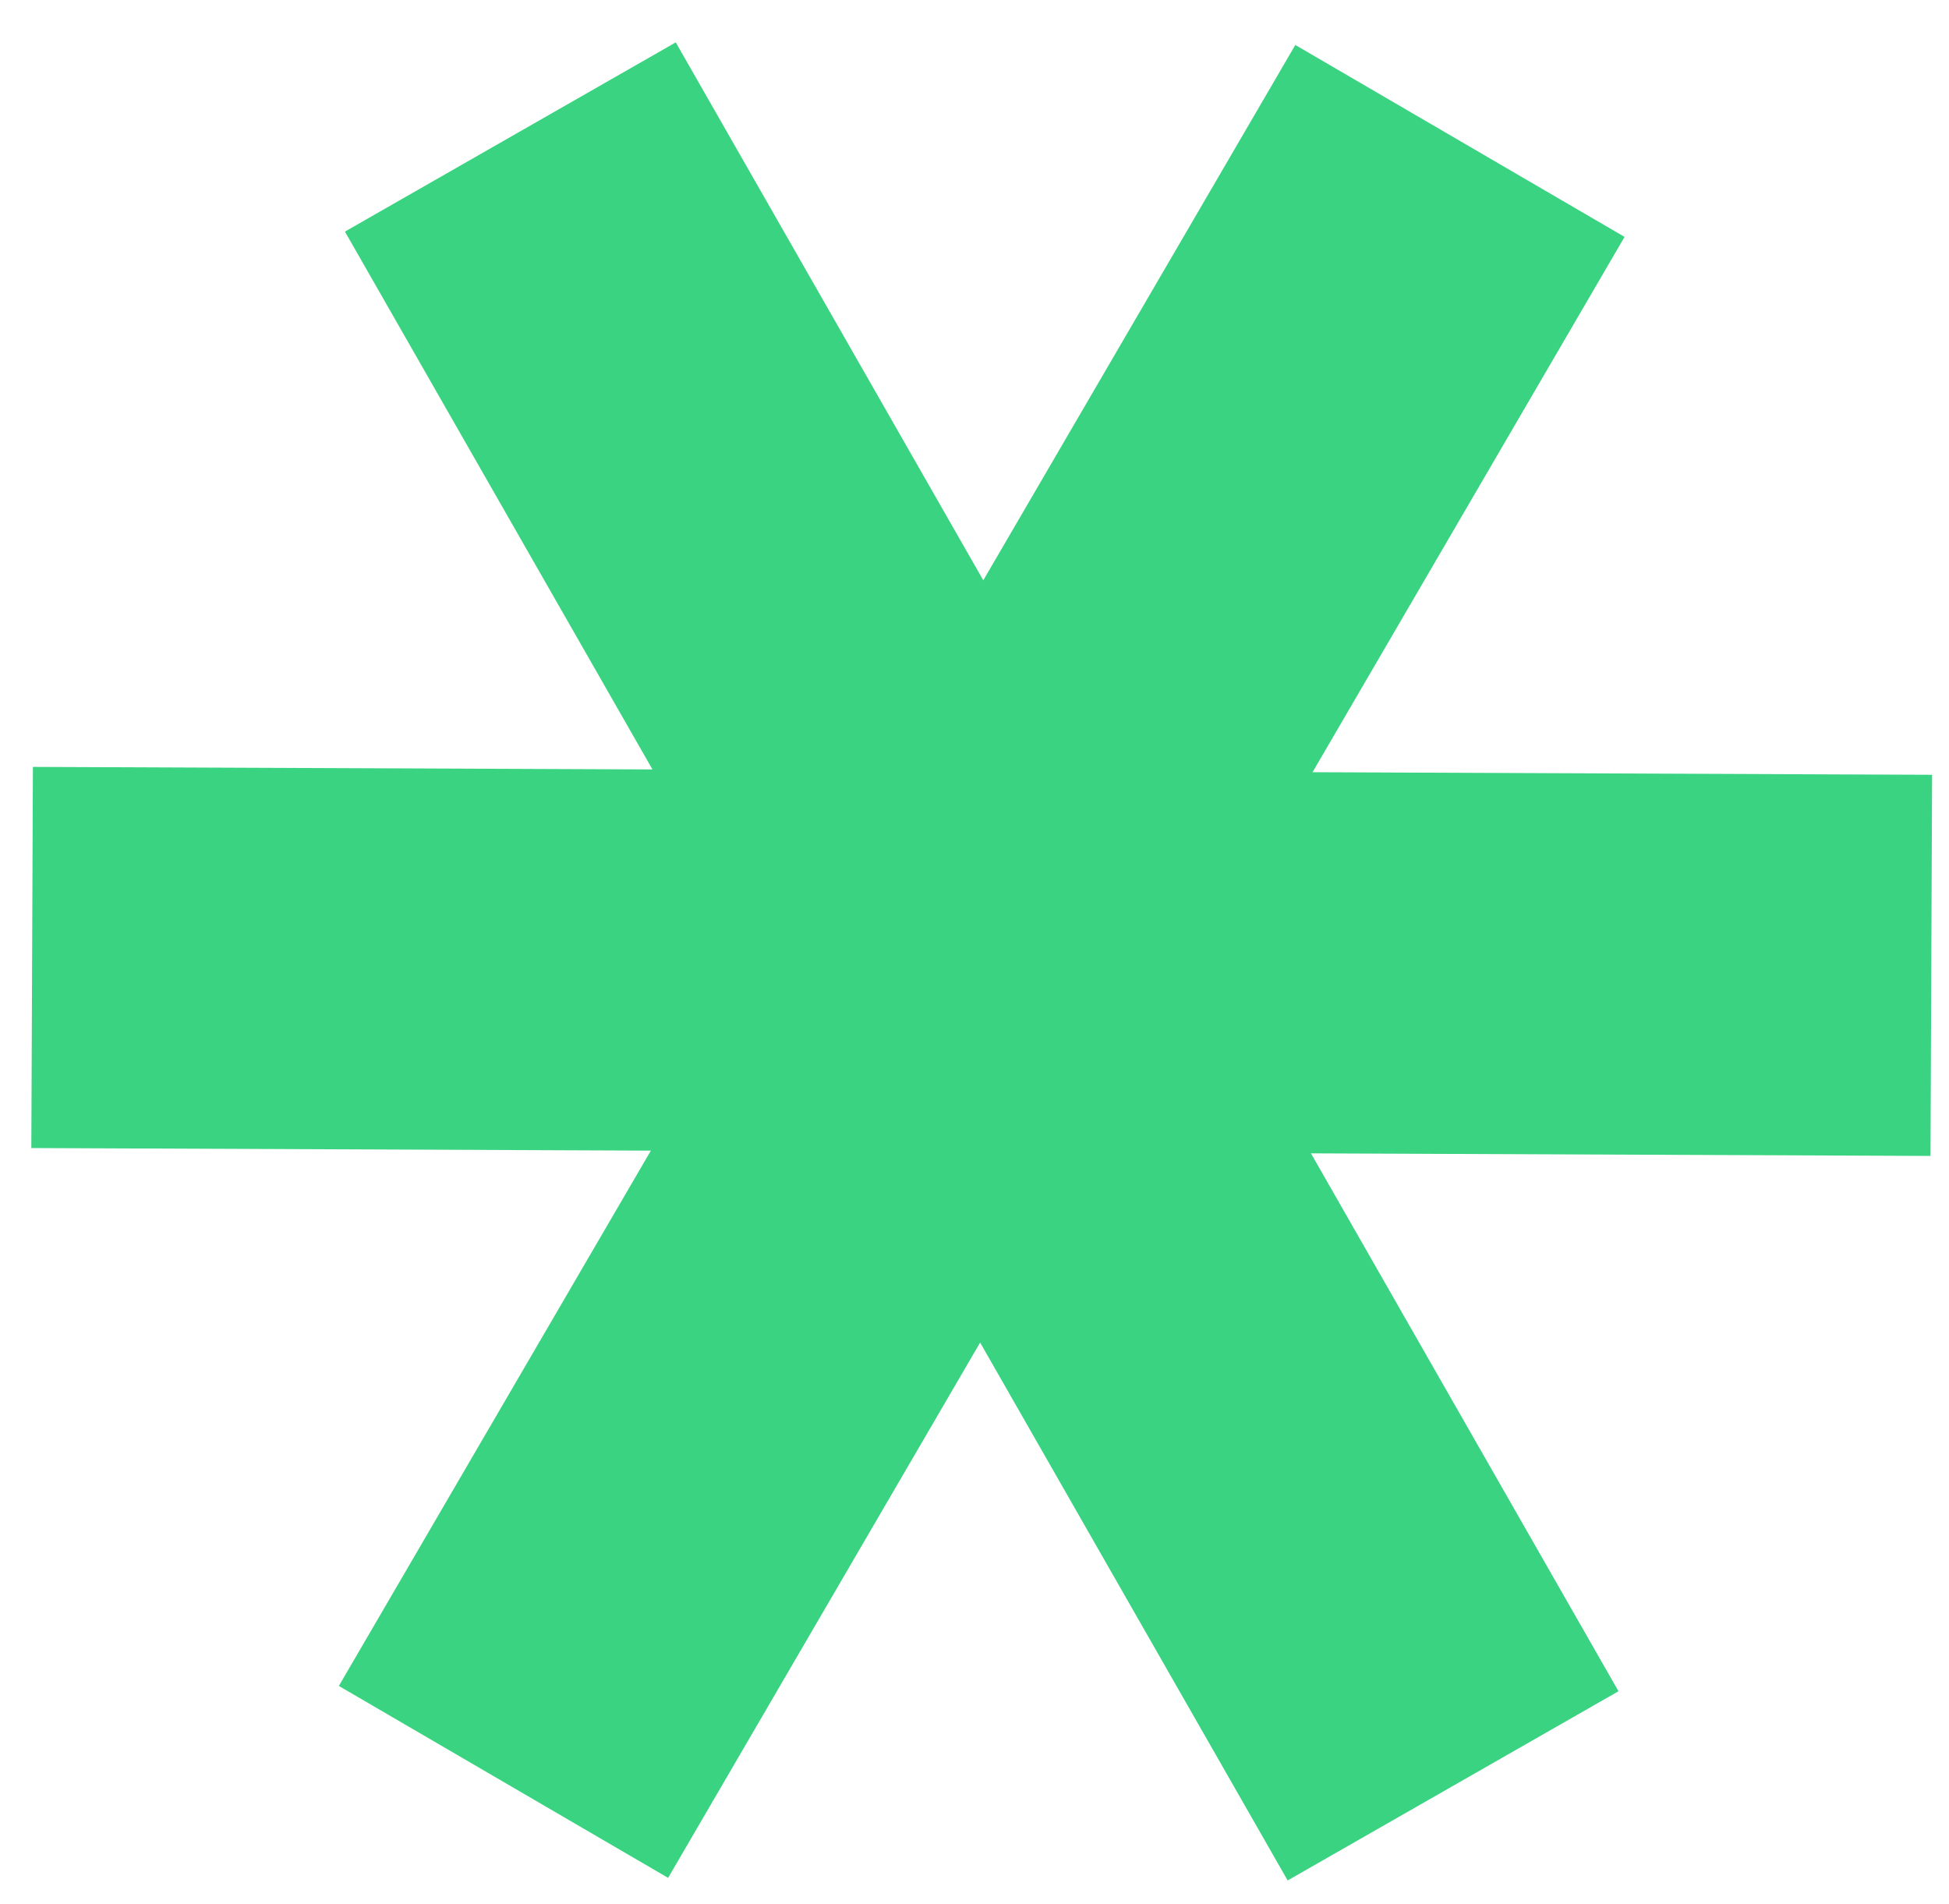 <?xml version="1.0" encoding="utf-8"?>
<svg xmlns="http://www.w3.org/2000/svg" fill="none" height="42" viewBox="0 0 43 42" width="43">
<path d="M14.36 25.383L7.476 37.192L14.74 41.426L21.624 29.617L28.409 41.483L35.708 37.309L28.923 25.443L42.592 25.5L42.627 17.092L28.958 17.035L35.842 5.226L28.578 0.992L21.694 12.801L14.909 0.935L7.61 5.109L14.395 16.974L0.726 16.918L0.691 25.326L14.36 25.383Z" fill="#3AD381"/>
</svg>